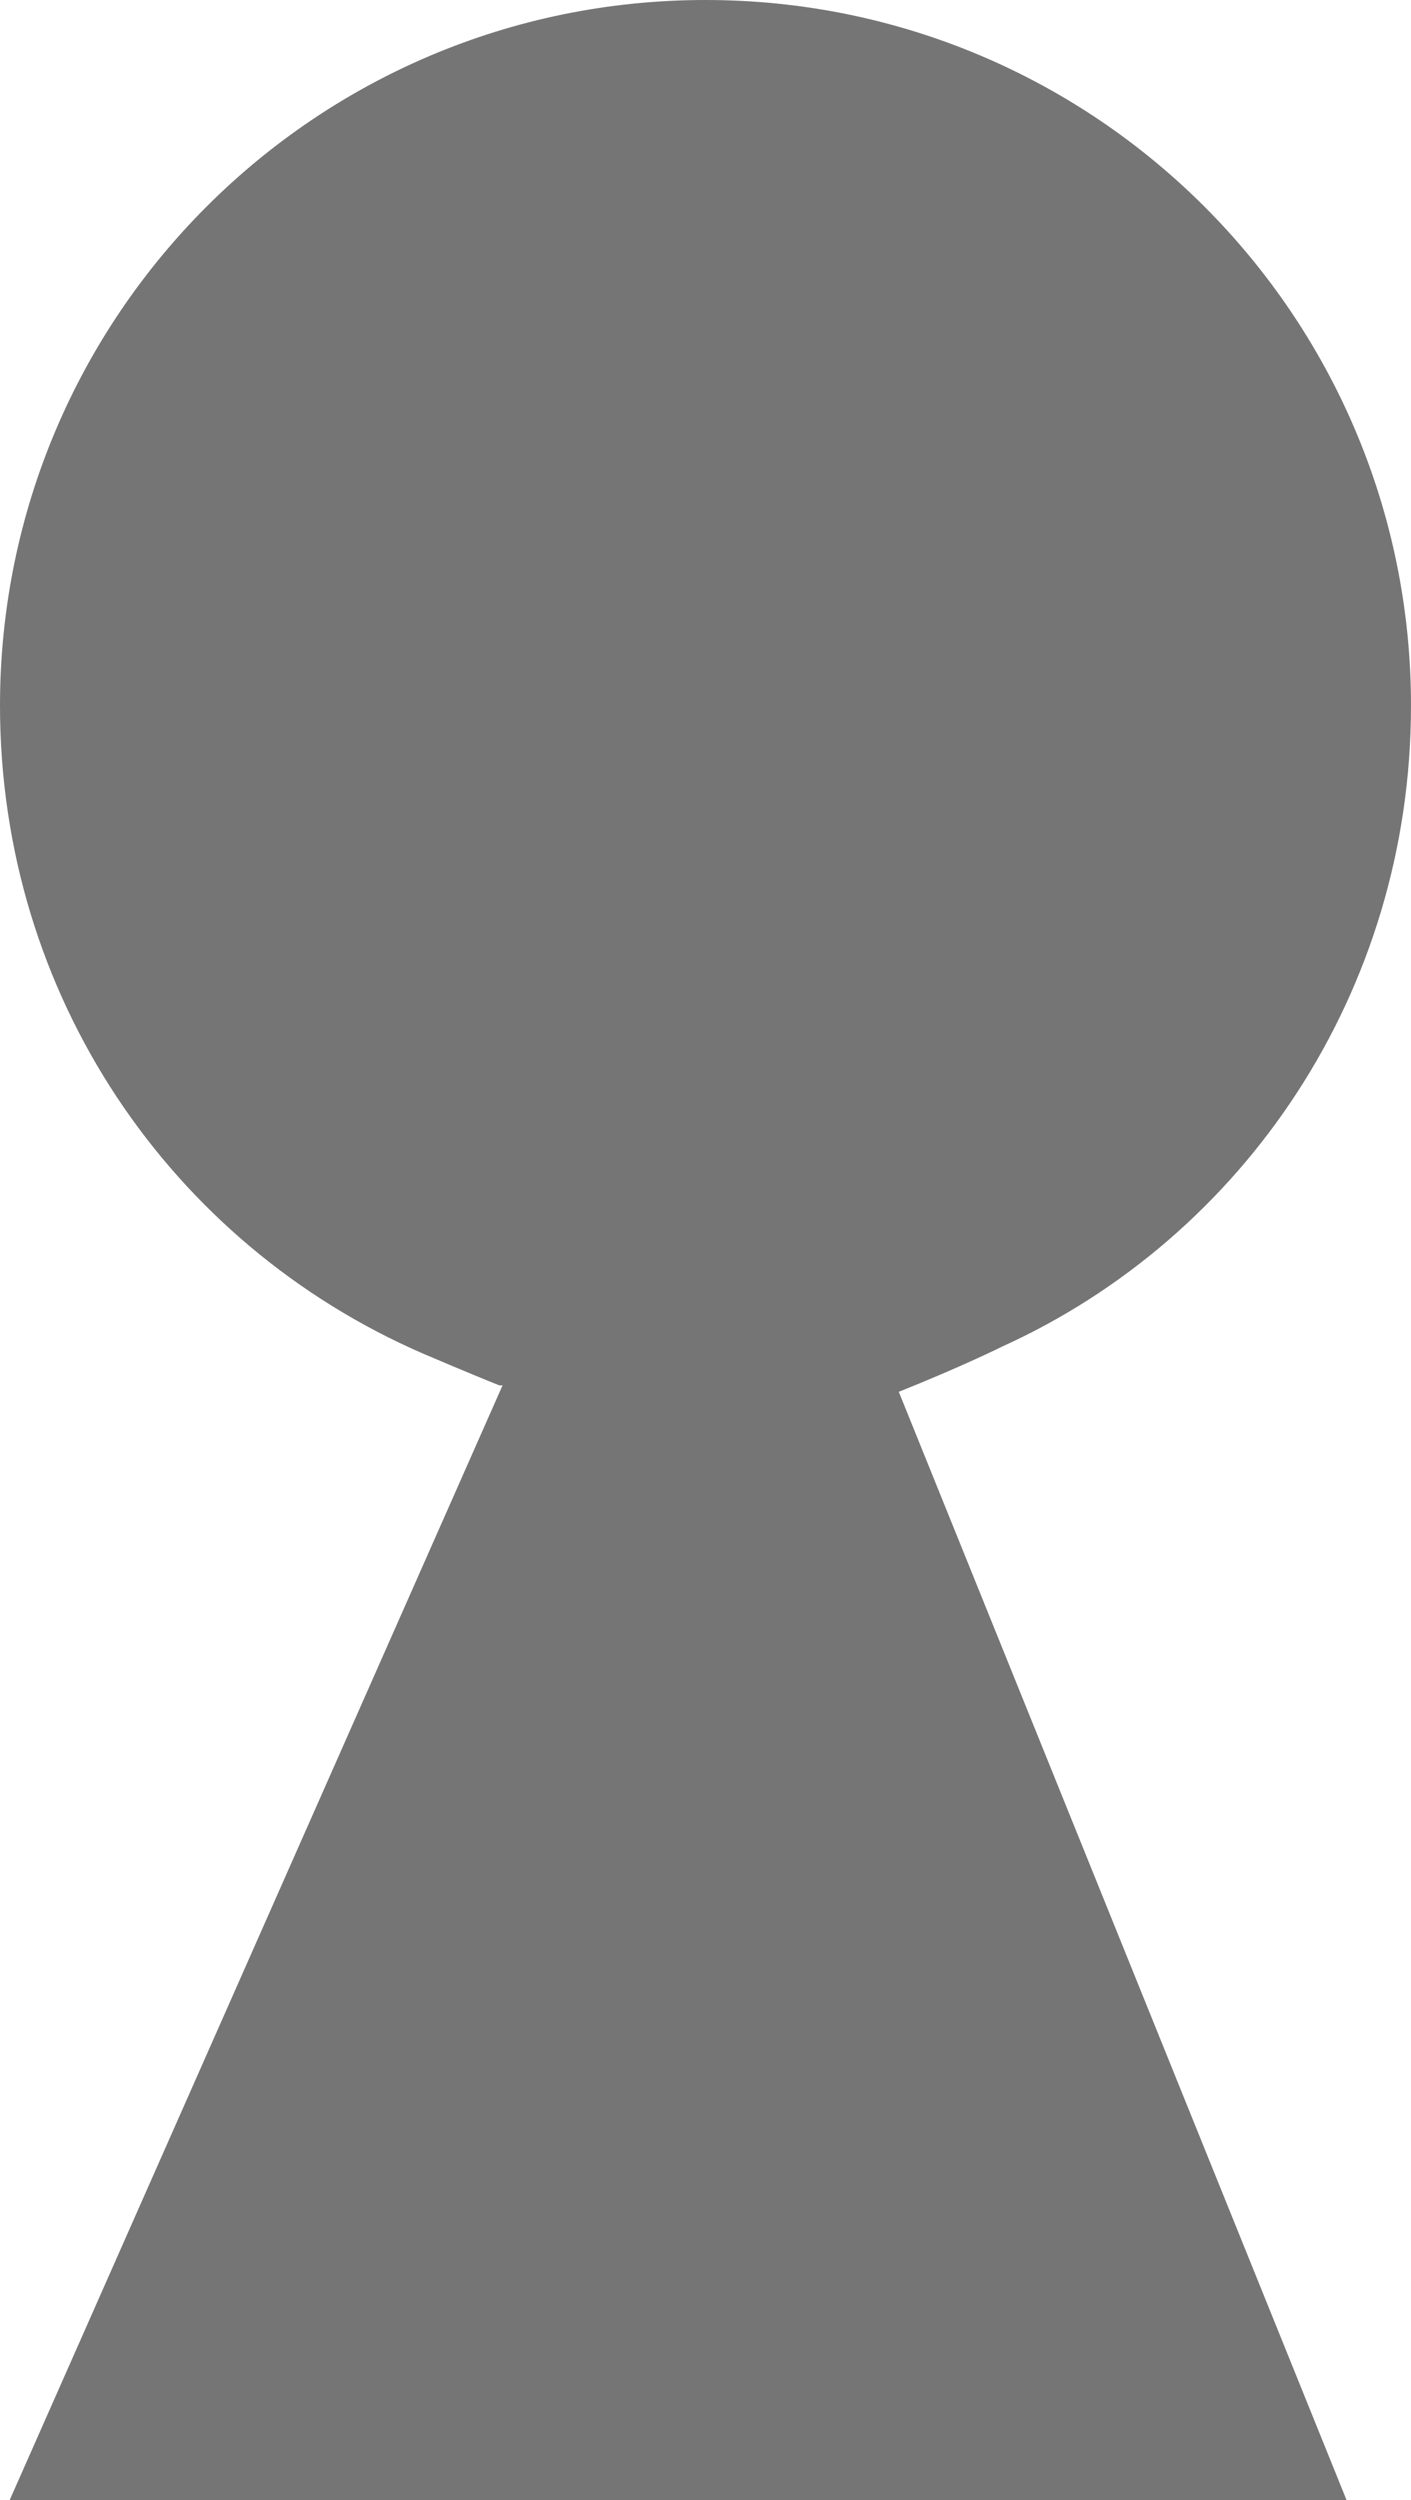 <?xml version="1.0" encoding="utf-8"?>
<!-- Generator: Adobe Illustrator 26.5.0, SVG Export Plug-In . SVG Version: 6.00 Build 0)  -->
<svg version="1.1" id="レイヤー_1" xmlns="http://www.w3.org/2000/svg" xmlns:xlink="http://www.w3.org/1999/xlink" x="0px"
	 y="0px" viewBox="0 0 43.8 77.6" style="enable-background:new 0 0 43.8 77.6;" xml:space="preserve">
<style type="text/css">
	.st0{fill:#757576;}
</style>
<g>
	<g>
		<g>
			<path class="st0" d="M41.8,77.6L27.9,43.2c2-0.8,3.2-1.4,3.2-1.4c7.5-3.4,12.7-11,12.7-19.9C43.8,9.8,34,0,21.9,0S0,9.8,0,21.9
				c0,9,5.3,16.7,13.1,20.1c0,0,1.4,0.6,2.4,1h0.1L0.3,77.6H41.8z"/>
		</g>
	</g>
</g>
</svg>
